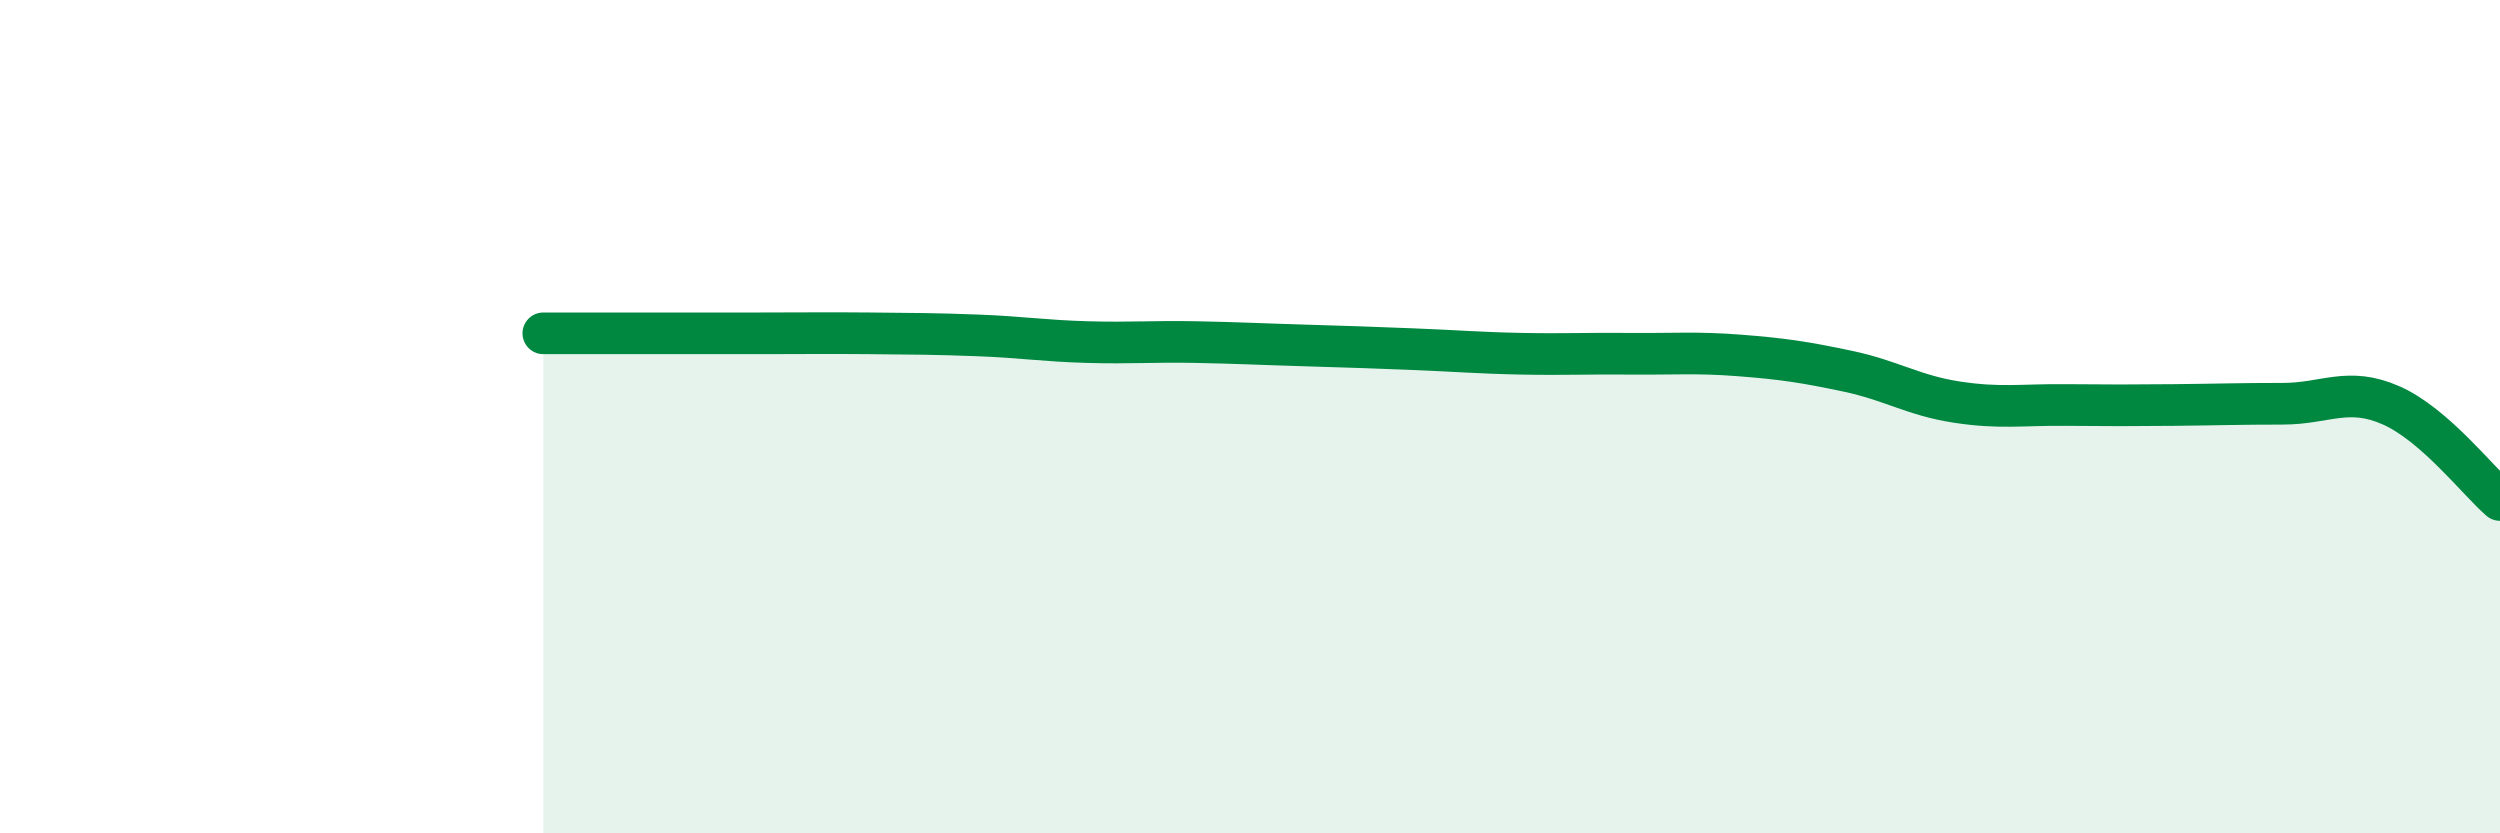
    <svg width="60" height="20" viewBox="0 0 60 20" xmlns="http://www.w3.org/2000/svg">
      <path
        d="M 13.04,8 C 13.56,8 14.61,8 15.65,8 C 16.69,8 17.22,8 18.26,8 C 19.3,8 19.83,7.99 20.87,8 C 21.91,8.01 22.44,8.01 23.48,8.05 C 24.52,8.09 25.05,8.18 26.09,8.21 C 27.13,8.24 27.66,8.19 28.7,8.21 C 29.74,8.23 30.26,8.26 31.3,8.29 C 32.34,8.32 32.87,8.34 33.91,8.38 C 34.95,8.42 35.48,8.47 36.52,8.49 C 37.56,8.51 38.09,8.48 39.13,8.49 C 40.17,8.5 40.7,8.45 41.74,8.53 C 42.78,8.61 43.31,8.69 44.35,8.91 C 45.39,9.13 45.92,9.49 46.96,9.65 C 48,9.81 48.53,9.71 49.57,9.72 C 50.61,9.73 51.13,9.73 52.17,9.72 C 53.21,9.71 53.74,9.69 54.78,9.69 C 55.82,9.69 56.35,9.27 57.39,9.73 C 58.43,10.19 59.48,11.55 60,12L60 20L13.04 20Z"
        fill="#008740"
        opacity="0.1"
        stroke-linecap="round"
        stroke-linejoin="round"
      />
      <path
        d="M 13.04,8 C 13.56,8 14.61,8 15.65,8 C 16.69,8 17.22,8 18.26,8 C 19.3,8 19.83,7.99 20.87,8 C 21.91,8.01 22.44,8.01 23.48,8.05 C 24.52,8.09 25.05,8.18 26.09,8.21 C 27.13,8.24 27.66,8.19 28.7,8.21 C 29.74,8.23 30.26,8.26 31.3,8.29 C 32.34,8.32 32.87,8.34 33.91,8.38 C 34.95,8.42 35.48,8.47 36.52,8.49 C 37.56,8.51 38.09,8.48 39.13,8.49 C 40.17,8.5 40.7,8.45 41.74,8.53 C 42.78,8.61 43.31,8.69 44.35,8.91 C 45.39,9.13 45.92,9.49 46.96,9.65 C 48,9.81 48.53,9.71 49.57,9.72 C 50.61,9.73 51.13,9.73 52.17,9.72 C 53.21,9.71 53.74,9.69 54.78,9.69 C 55.82,9.69 56.35,9.27 57.39,9.73 C 58.43,10.19 59.48,11.55 60,12"
        stroke="#008740"
        stroke-width="1"
        fill="none"
        stroke-linecap="round"
        stroke-linejoin="round"
      />
    </svg>
  